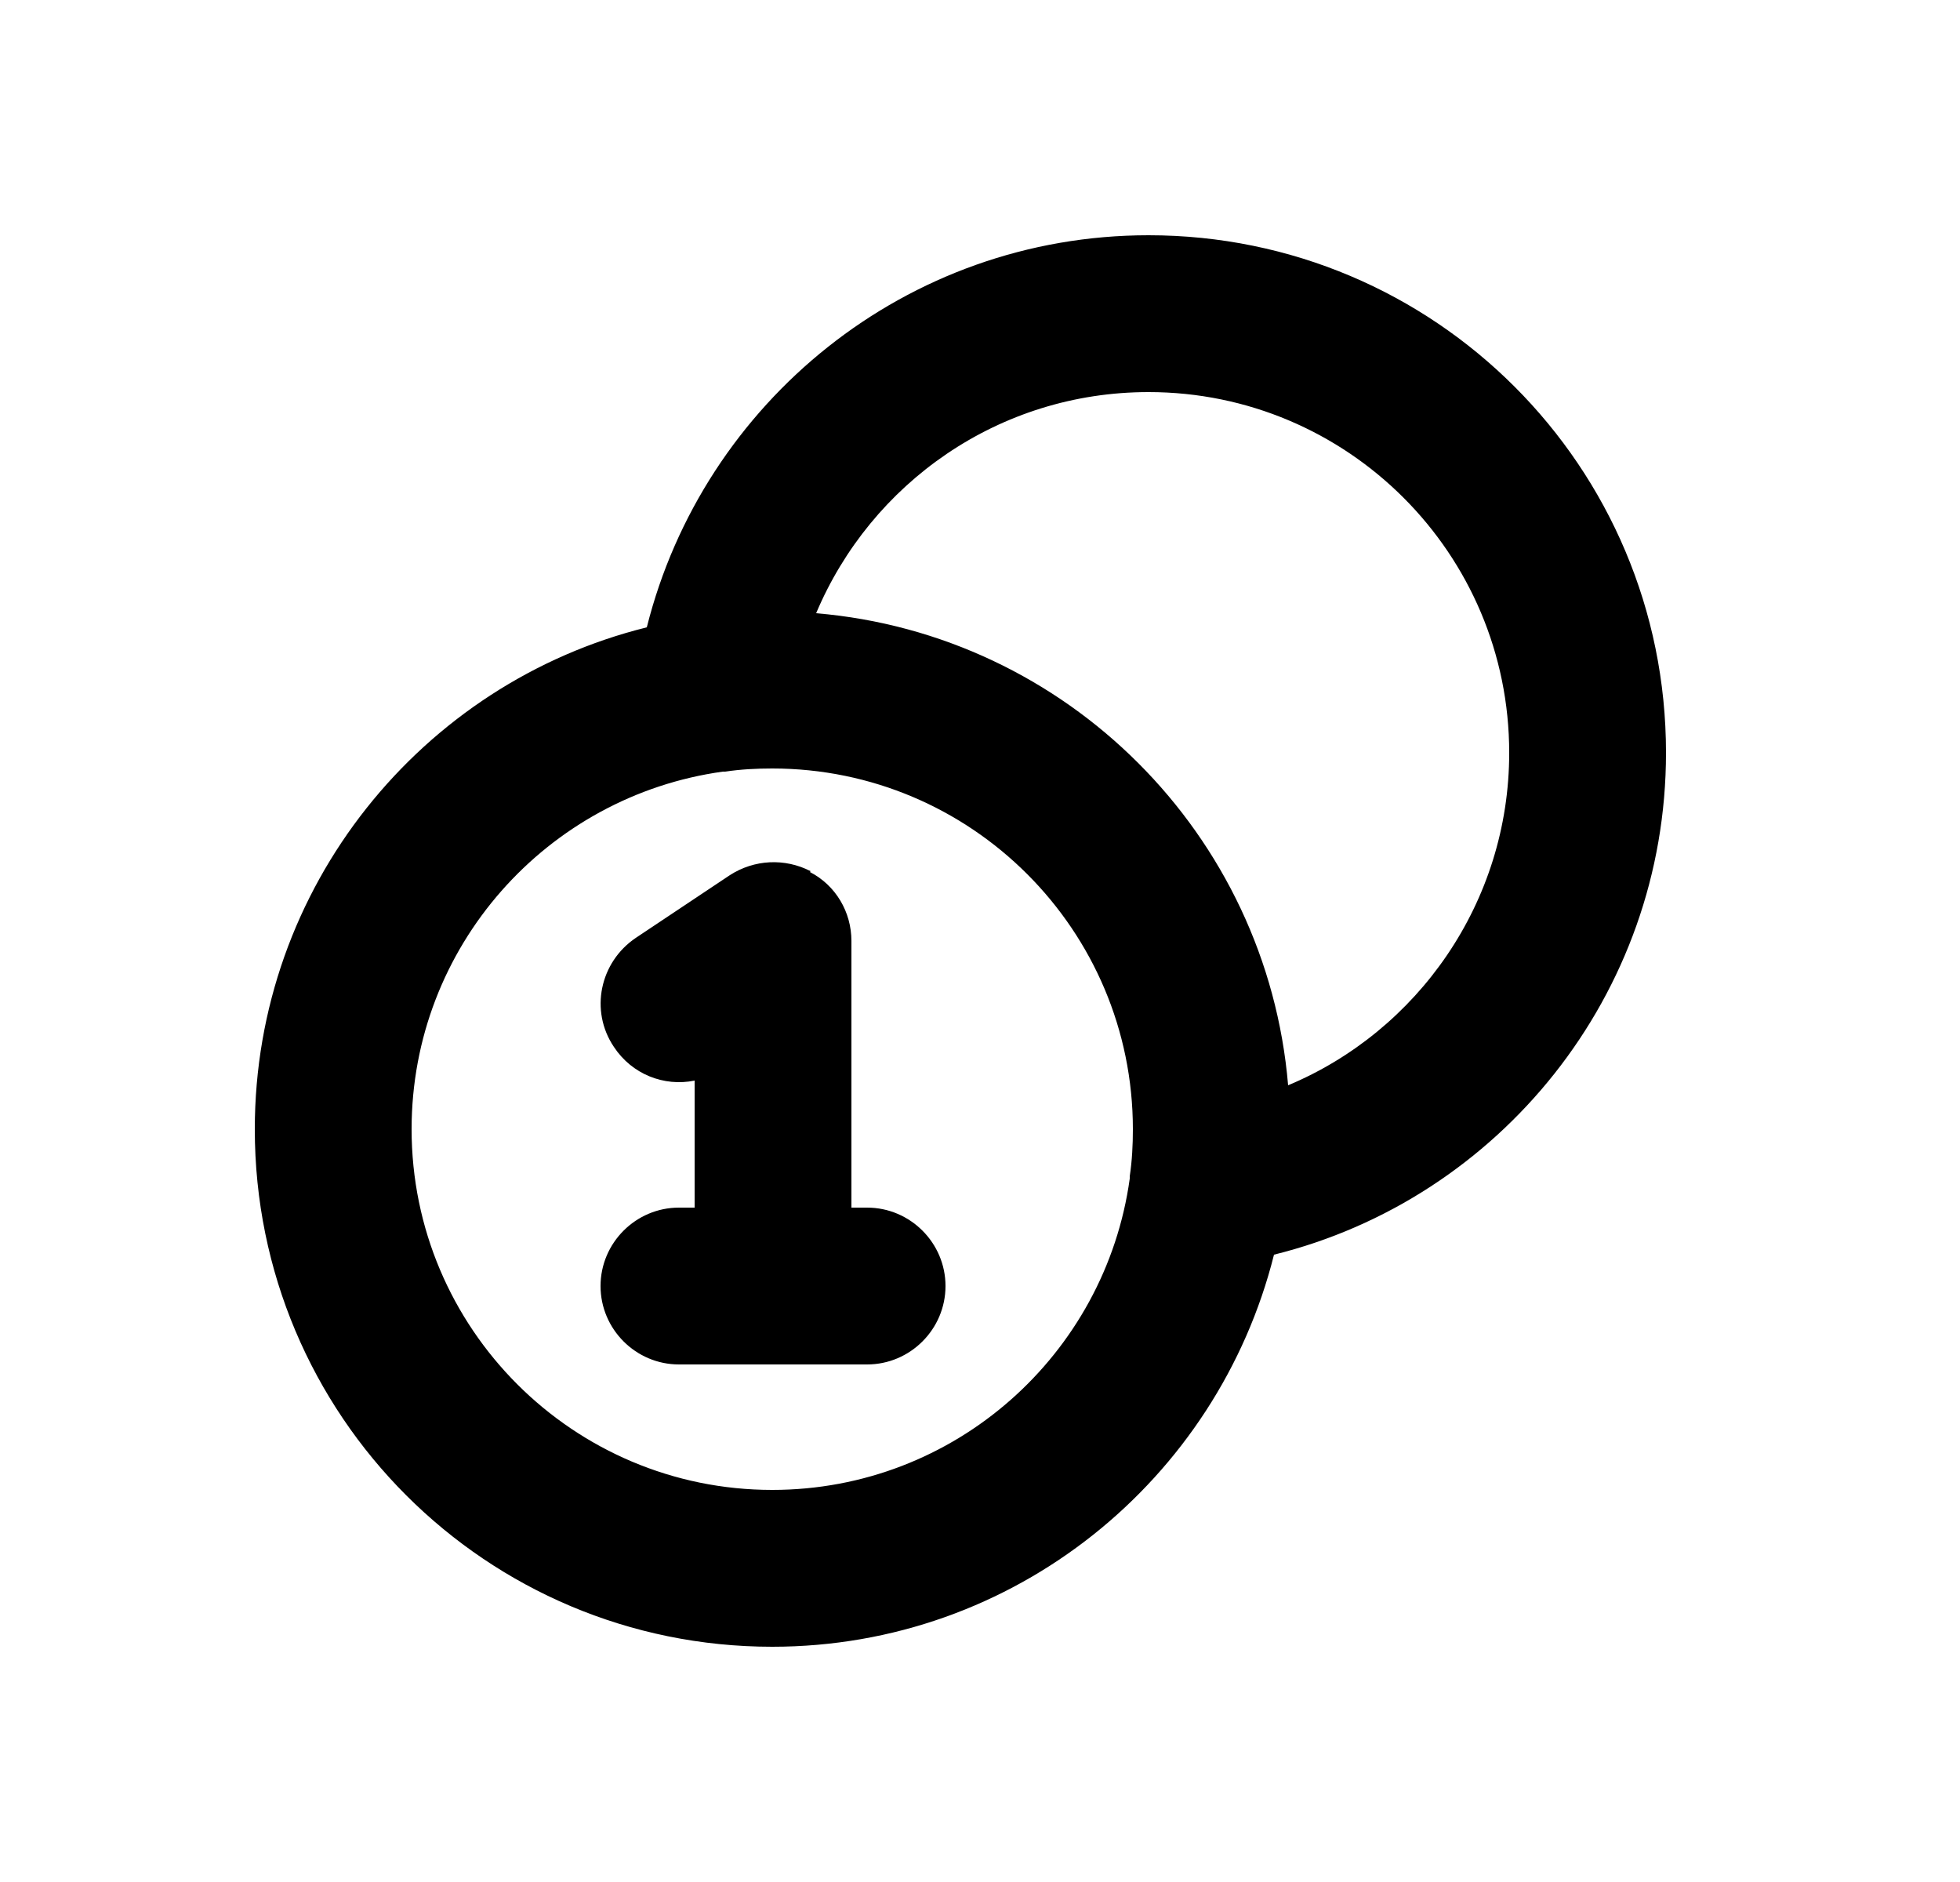 <?xml version="1.0" encoding="utf-8"?>
<svg xmlns="http://www.w3.org/2000/svg" width="25" height="24" viewBox="0 0 25 24" fill="none">
  <path fill-rule="evenodd" clip-rule="evenodd" d="M8.25 8C8.97 5.13 11.56 3 14.65 3C18.3 3 21.25 5.95 21.25 9.6C21.25 12.69 19.12 15.29 16.25 16C15.53 18.87 12.94 21 9.85 21C6.2 21 3.25 18.05 3.25 14.4C3.25 11.31 5.38 8.71 8.25 8ZM9.22 9.84C9.22 9.84 9.24 9.84 9.25 9.84C9.45 9.81 9.65 9.8 9.85 9.8C12.39 9.8 14.45 11.86 14.45 14.4C14.45 14.6 14.44 14.8 14.41 15C14.41 15.01 14.41 15.02 14.41 15.03C14.1 17.27 12.18 19 9.85 19C7.31 19 5.25 16.94 5.25 14.4C5.25 12.07 6.98 10.15 9.22 9.84ZM16.43 13.84C16.16 10.64 13.61 8.09 10.41 7.82C11.11 6.16 12.74 5 14.65 5C17.19 5 19.25 7.06 19.25 9.6C19.25 11.51 18.08 13.15 16.43 13.84ZM10.33 11.12C10.66 11.29 10.86 11.63 10.86 12V15.4H11.06C11.61 15.4 12.06 15.85 12.06 16.4C12.06 16.95 11.61 17.4 11.06 17.4H8.66C8.11 17.4 7.66 16.95 7.66 16.4C7.66 15.85 8.11 15.4 8.66 15.4H8.86V13.78C8.47 13.86 8.06 13.7 7.83 13.35C7.52 12.89 7.65 12.27 8.11 11.96L9.31 11.16C9.62 10.96 10.01 10.94 10.34 11.11L10.33 11.12Z" fill="black"/>
</svg>